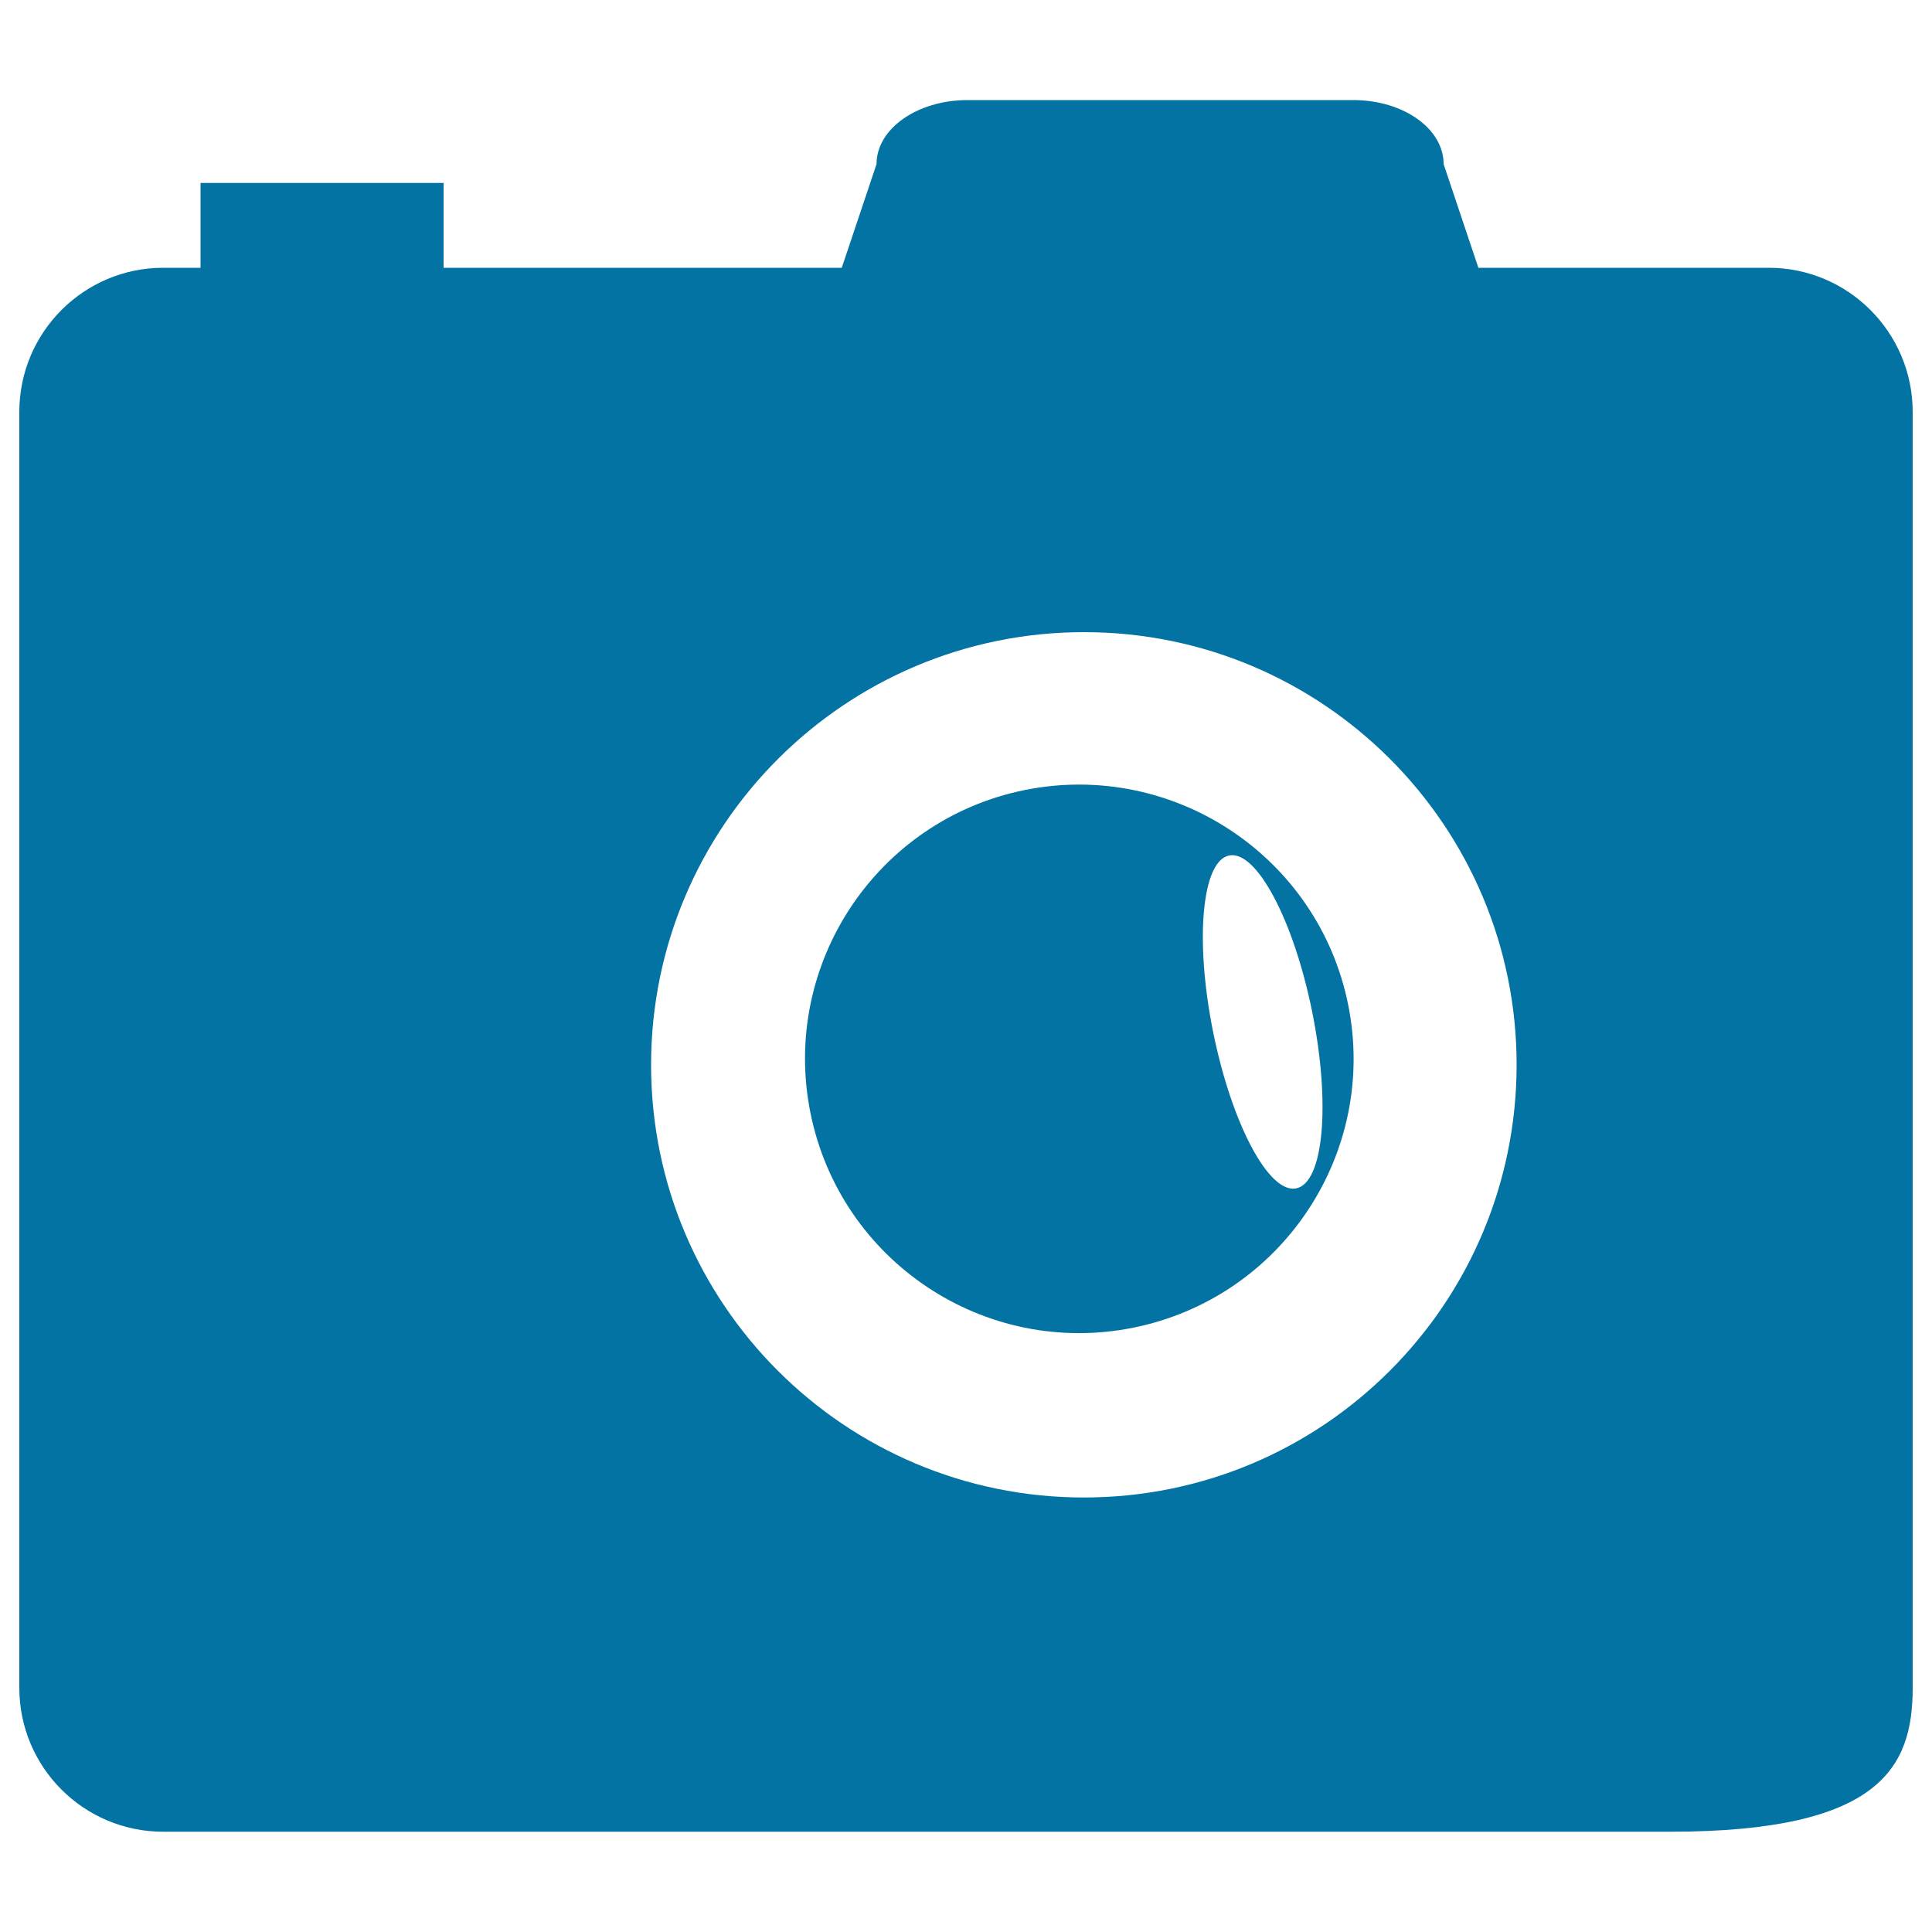 <svg xmlns="http://www.w3.org/2000/svg" viewBox="0 0 1000 1000" style="fill:#0273a2">
<title>Photo Camera SVG icon</title>
<g><g><path d="M915.5,138.6H765.2l-18-53.7c0-18.3-20.8-33.1-46.8-33.1H500.8c-26,0-47.1,14.8-47.1,33.1l-18,53.7h-30.6H229.6V94.7H103.8v43.9H84.5C43.4,138.6,10,172,10,213.2v660.4c0,41.2,33.4,74.5,74.5,74.5h779.7c109.2,0,125.8-33.4,125.8-74.5V213.2C990,172,956.5,138.6,915.5,138.6z M561,775.1C437.4,775.1,337,674.9,337,551.2c0-123.7,100.5-224,224.1-224c123.7,0,223.9,100.3,223.9,224C784.9,674.9,684.7,775.1,561,775.1z"/><path d="M697.8,520c-15.5-76.8-90.5-126.5-167.3-111.1c-76.8,15.5-126.5,90.4-111,167.2c15.5,76.8,90.3,126.6,167.1,111.1C663.5,671.7,713.3,596.8,697.8,520z M627.9,534.1c-9.6-47.6-5.8-88.5,8.3-91.3c14.1-2.9,33.4,33.4,43,81c9.6,47.6,5.9,88.5-8.3,91.3C656.8,618,637.5,581.7,627.9,534.1z"/></g></g>
</svg>